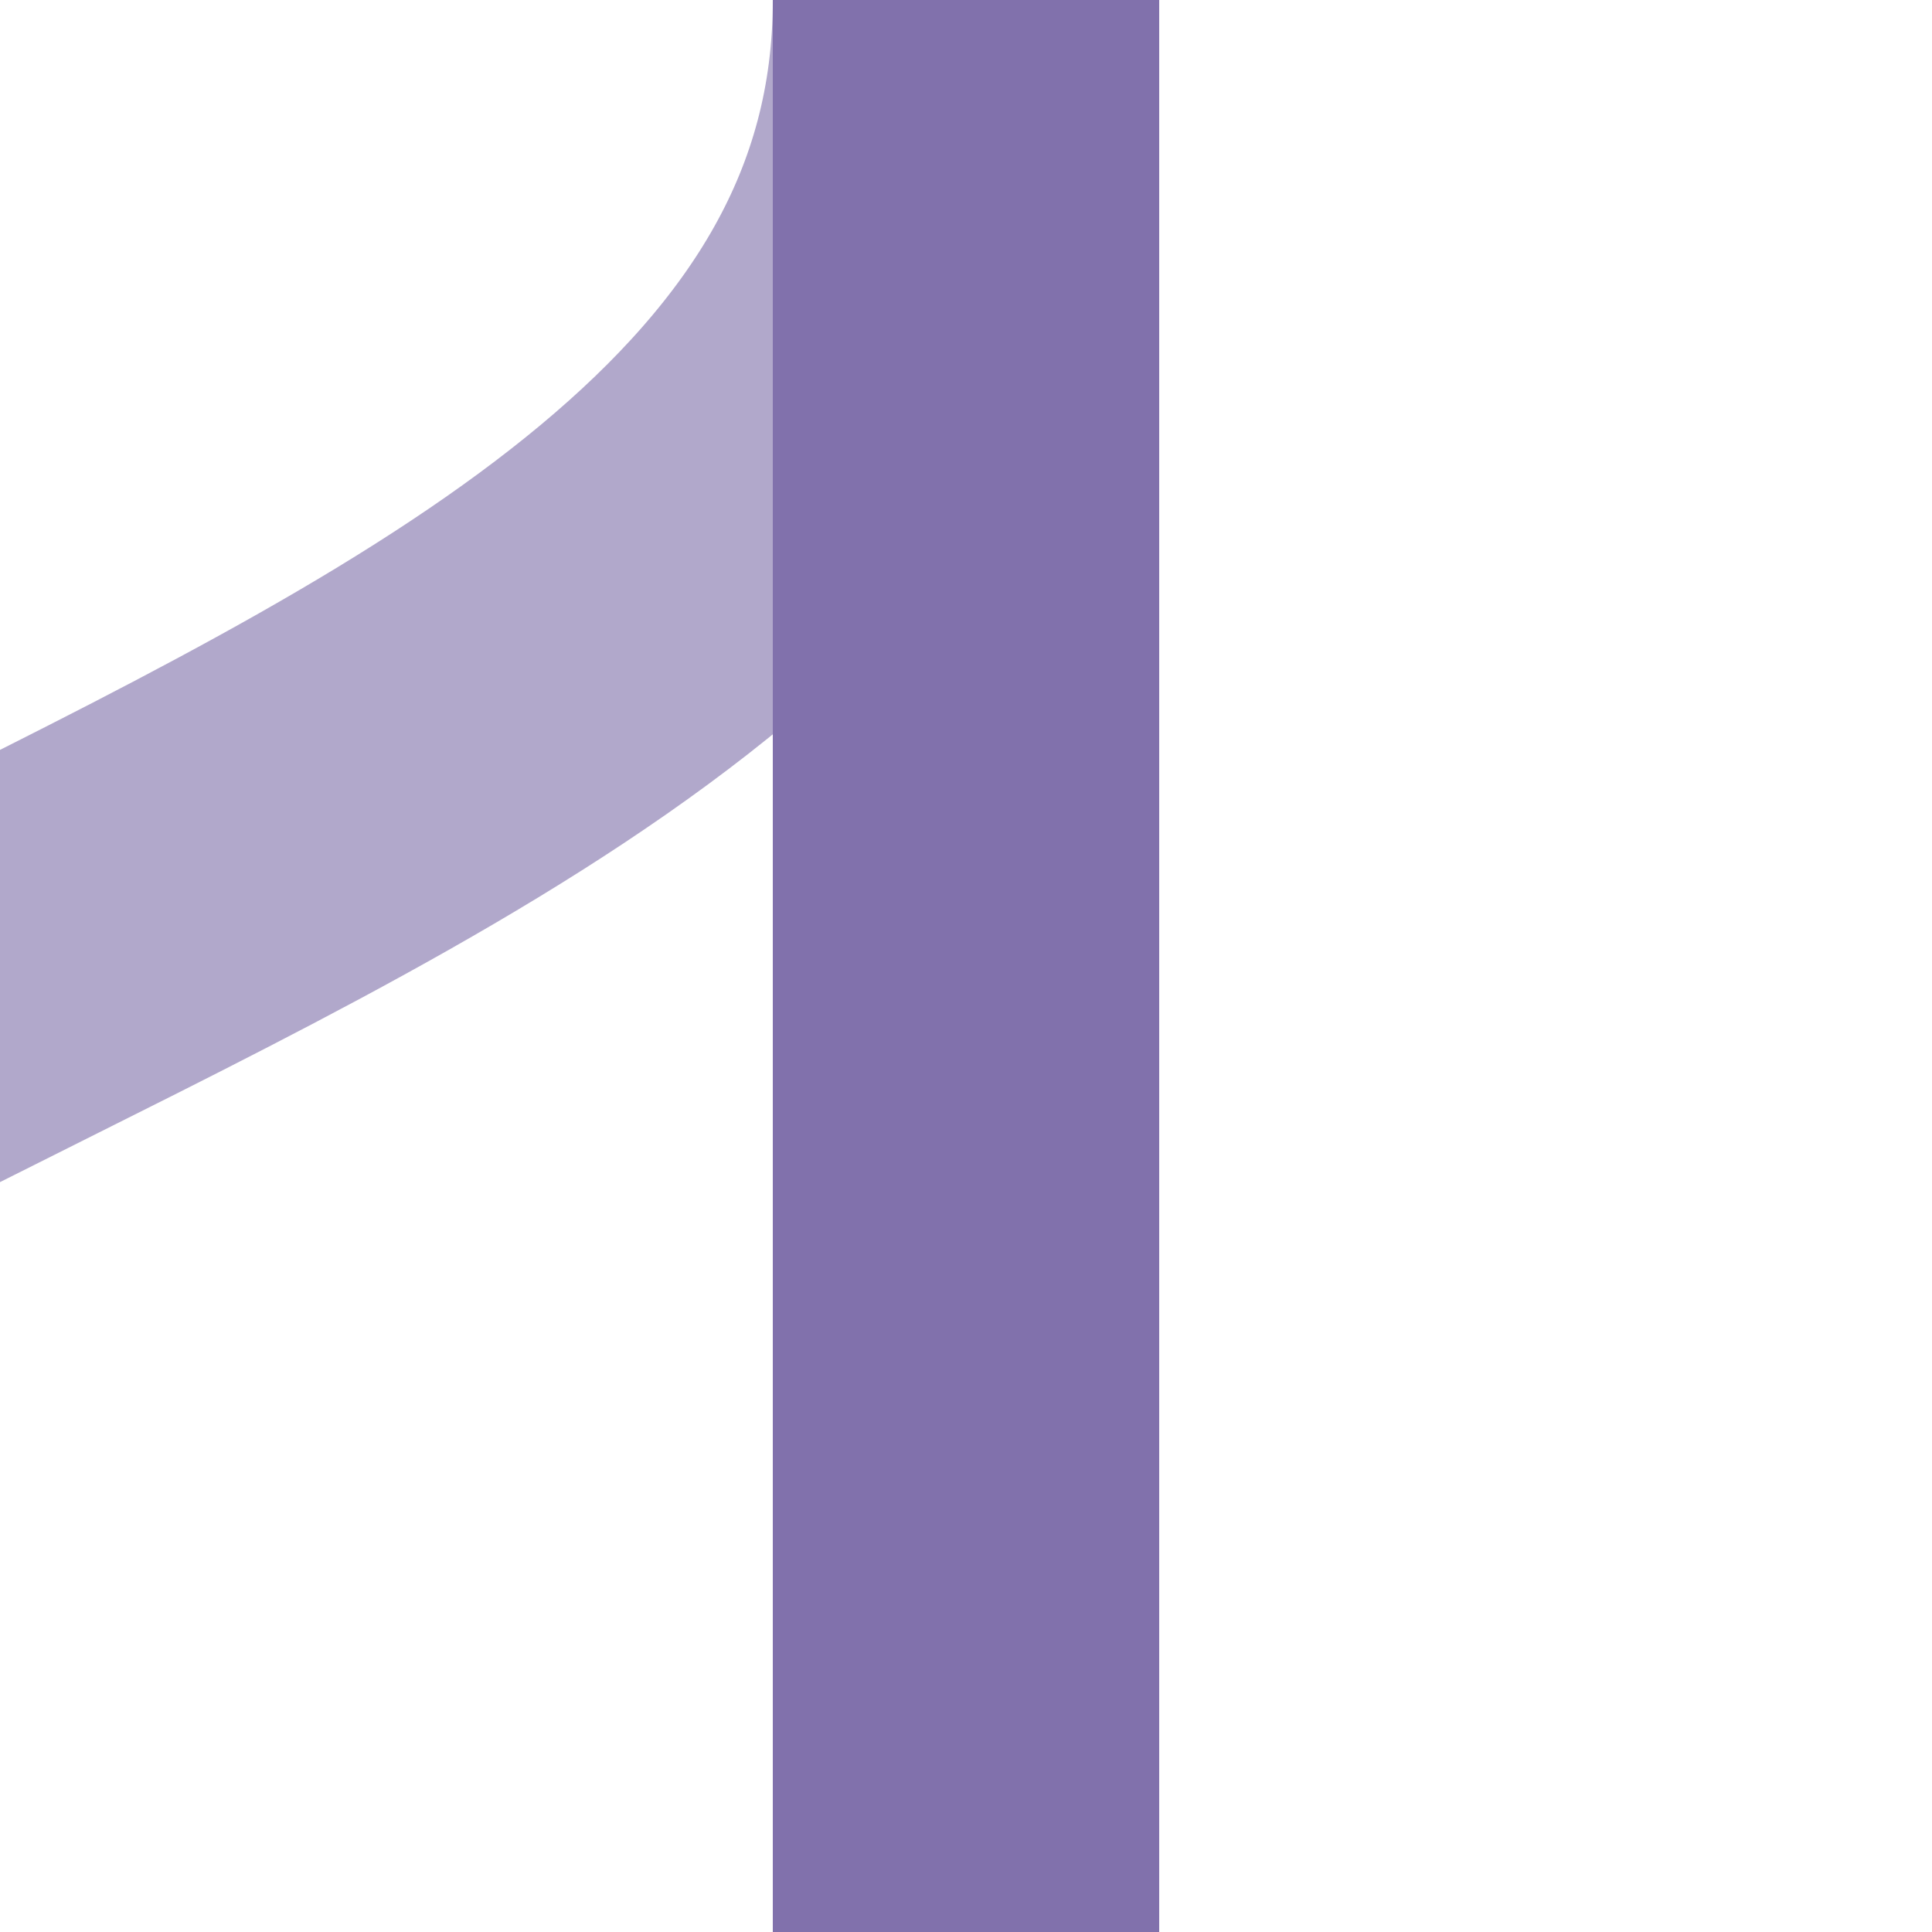 <?xml version="1.0" encoding="UTF-8" standalone="no"?>
<svg xmlns="http://www.w3.org/2000/svg" height="500" width="500">
<title>eKRWgr</title>
 <g stroke-width="100" fill="none">
 <path stroke="#B1A8CB" d="M -250,500 C -250,250 250,250 250,0" />
 <path stroke="#8171AC" d="M 250,0 V 500" />
 </g>
</svg>
